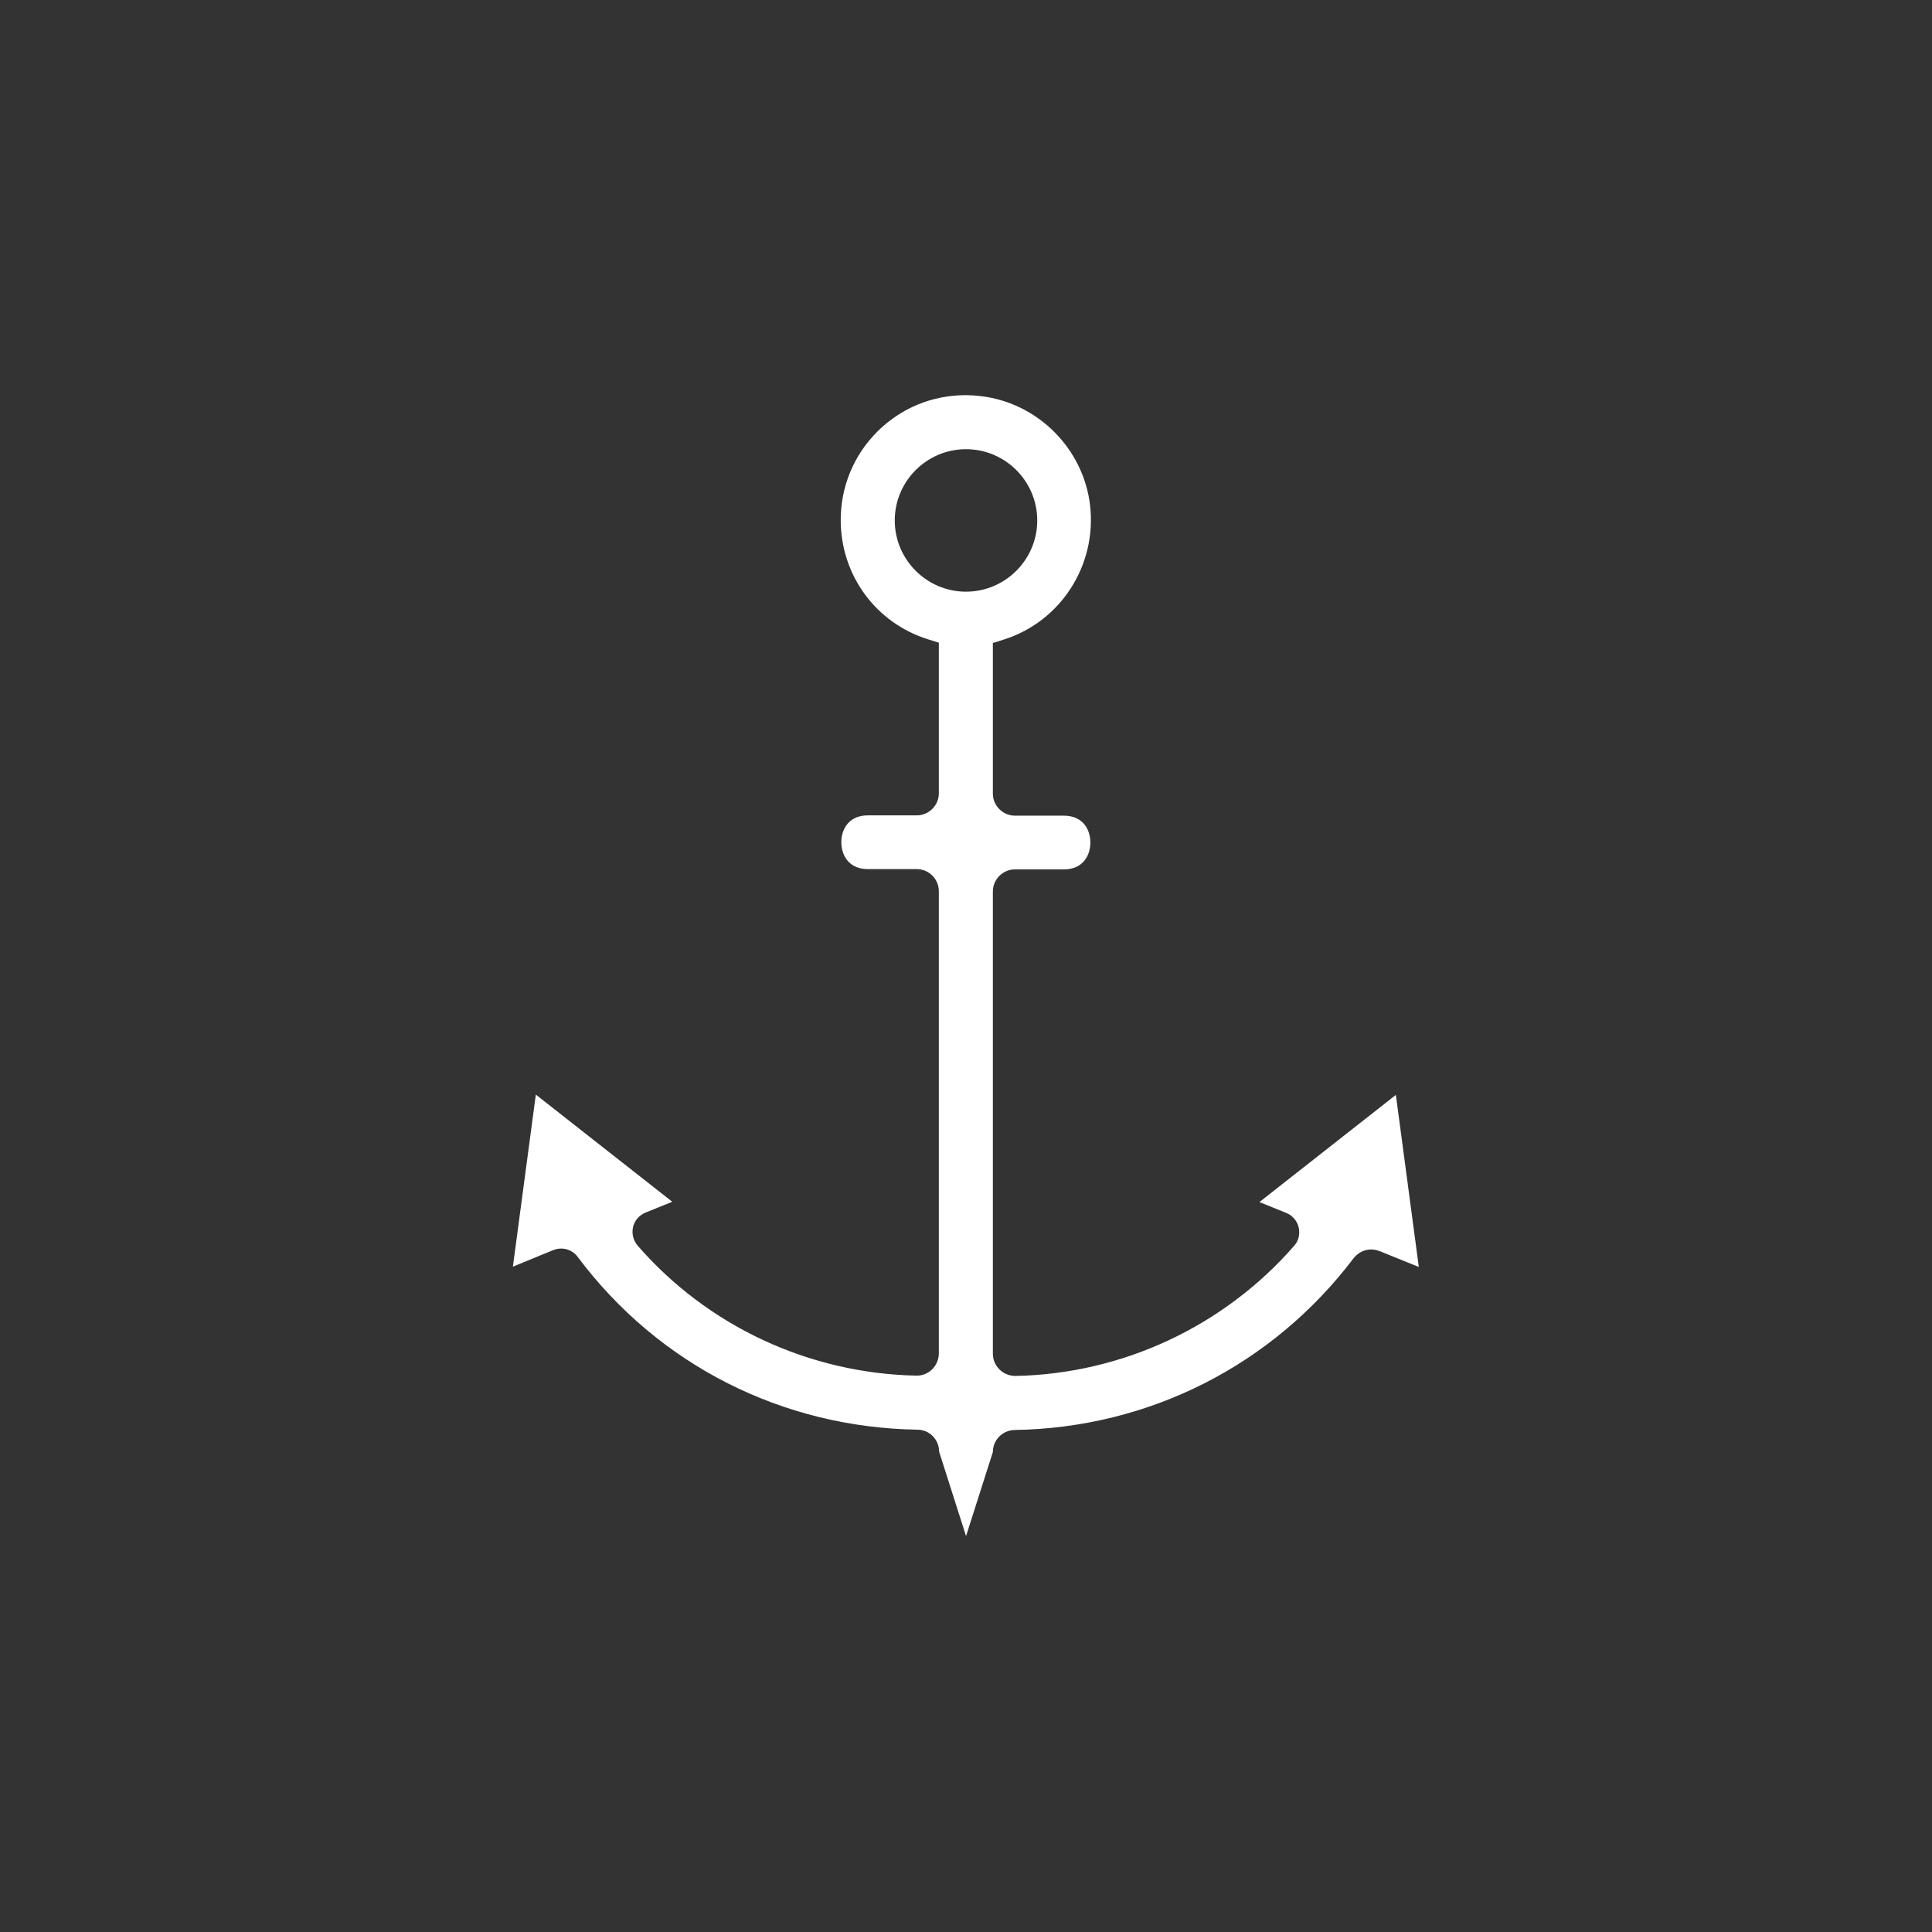 <?xml version="1.0" encoding="UTF-8"?><svg id="Layer_1" xmlns="http://www.w3.org/2000/svg" width="64" height="64" viewBox="0 0 64 64"><rect x="0" y="0" width="64" height="64" fill="#333333" stroke="none"/><defs><style>.cls-1{fill:#fff;stroke-width:0px;}</style></defs><path class="cls-1" d="m32,50.89l.89-2.79c0-.4.32-.72.72-.73,4.45-.07,8.54-2.14,11.23-5.69.14-.18.35-.29.58-.29.09,0,.19.02.27.05l1.31.53-.76-5.7-4.52,3.55.89.36c.2.08.36.26.41.48s0,.44-.15.61c-2.33,2.67-5.69,4.24-9.23,4.31h0c-.42,0-.75-.33-.75-.74v-15.31c0-.4.33-.73.73-.73h1.62c.65,0,.88-.48.88-.89s-.23-.89-.88-.89h-1.62c-.4,0-.73-.33-.73-.73v-4.99l.35-.11c1.89-.59,3.1-2.46,2.87-4.45-.22-1.89-1.75-3.41-3.64-3.62-.16-.02-.32-.03-.48-.03h0c-1.11,0-2.15.43-2.93,1.21s-1.21,1.82-1.21,2.93c0,1.82,1.16,3.41,2.9,3.95l.35.11v4.99c0,.4-.33.73-.73.73h-1.62c-.65,0-.88.48-.88.89s.23.89.88.89h1.62c.4,0,.73.33.73.73v15.31c0,.41-.33.74-.73.74-3.57-.07-6.93-1.64-9.25-4.31-.14-.17-.2-.39-.15-.61.05-.22.2-.39.41-.48l.89-.36-4.52-3.55-.76,5.7,1.34-.55c.08-.03.17-.05.26-.05.21,0,.42.1.55.28,2.67,3.57,6.77,5.65,11.25,5.72.4,0,.72.33.72.73l.89,2.79h0Zm0-31.29c-1.3,0-2.36-1.06-2.36-2.36s1.06-2.36,2.36-2.36,2.36,1.06,2.36,2.36-1.06,2.36-2.36,2.36Z"/></svg>